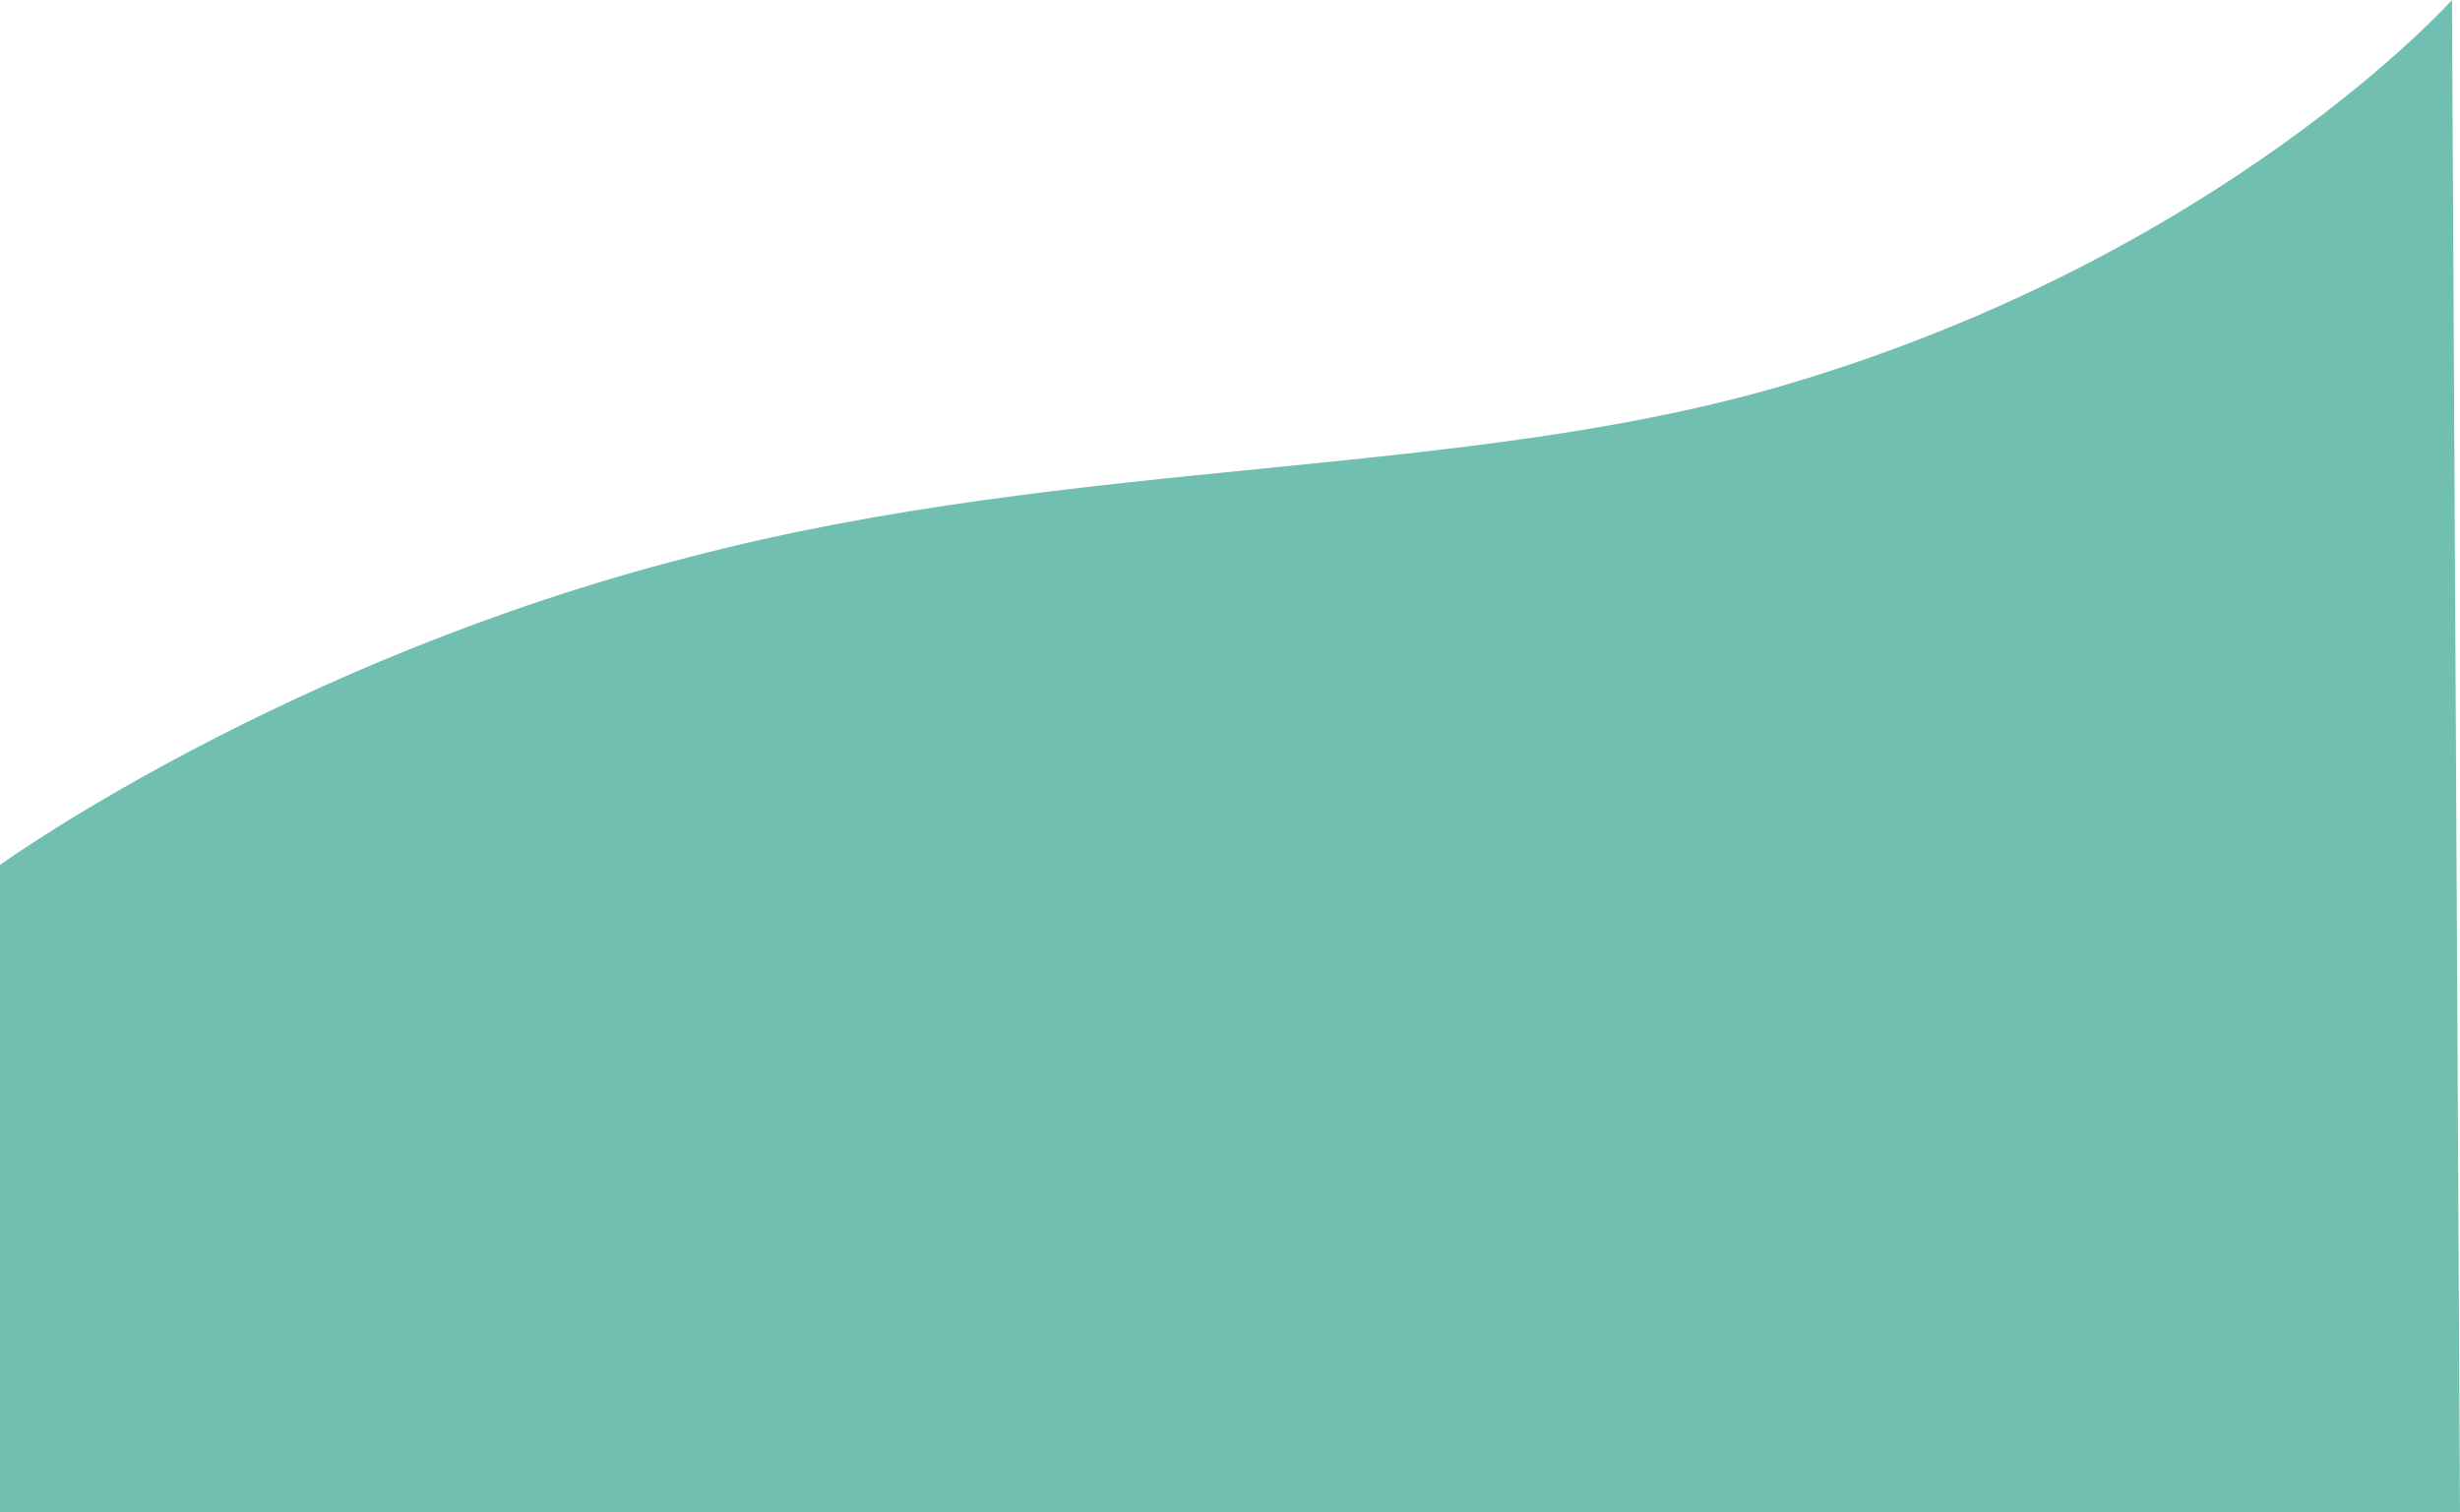 <svg xmlns="http://www.w3.org/2000/svg" width="1516.656" height="932.69" viewBox="0 0 1516.656 932.69"><path d="M1497.875-437.229S1356.947-279.5,1086.8-199.86C887.935-141.235,651.045-156.144,412.518-94.026,161.045-29.917-13.828,96.15-13.828,96.15V495.461H1502.828Z" transform="translate(13.828 437.229)" fill="#70bfb1"/></svg>